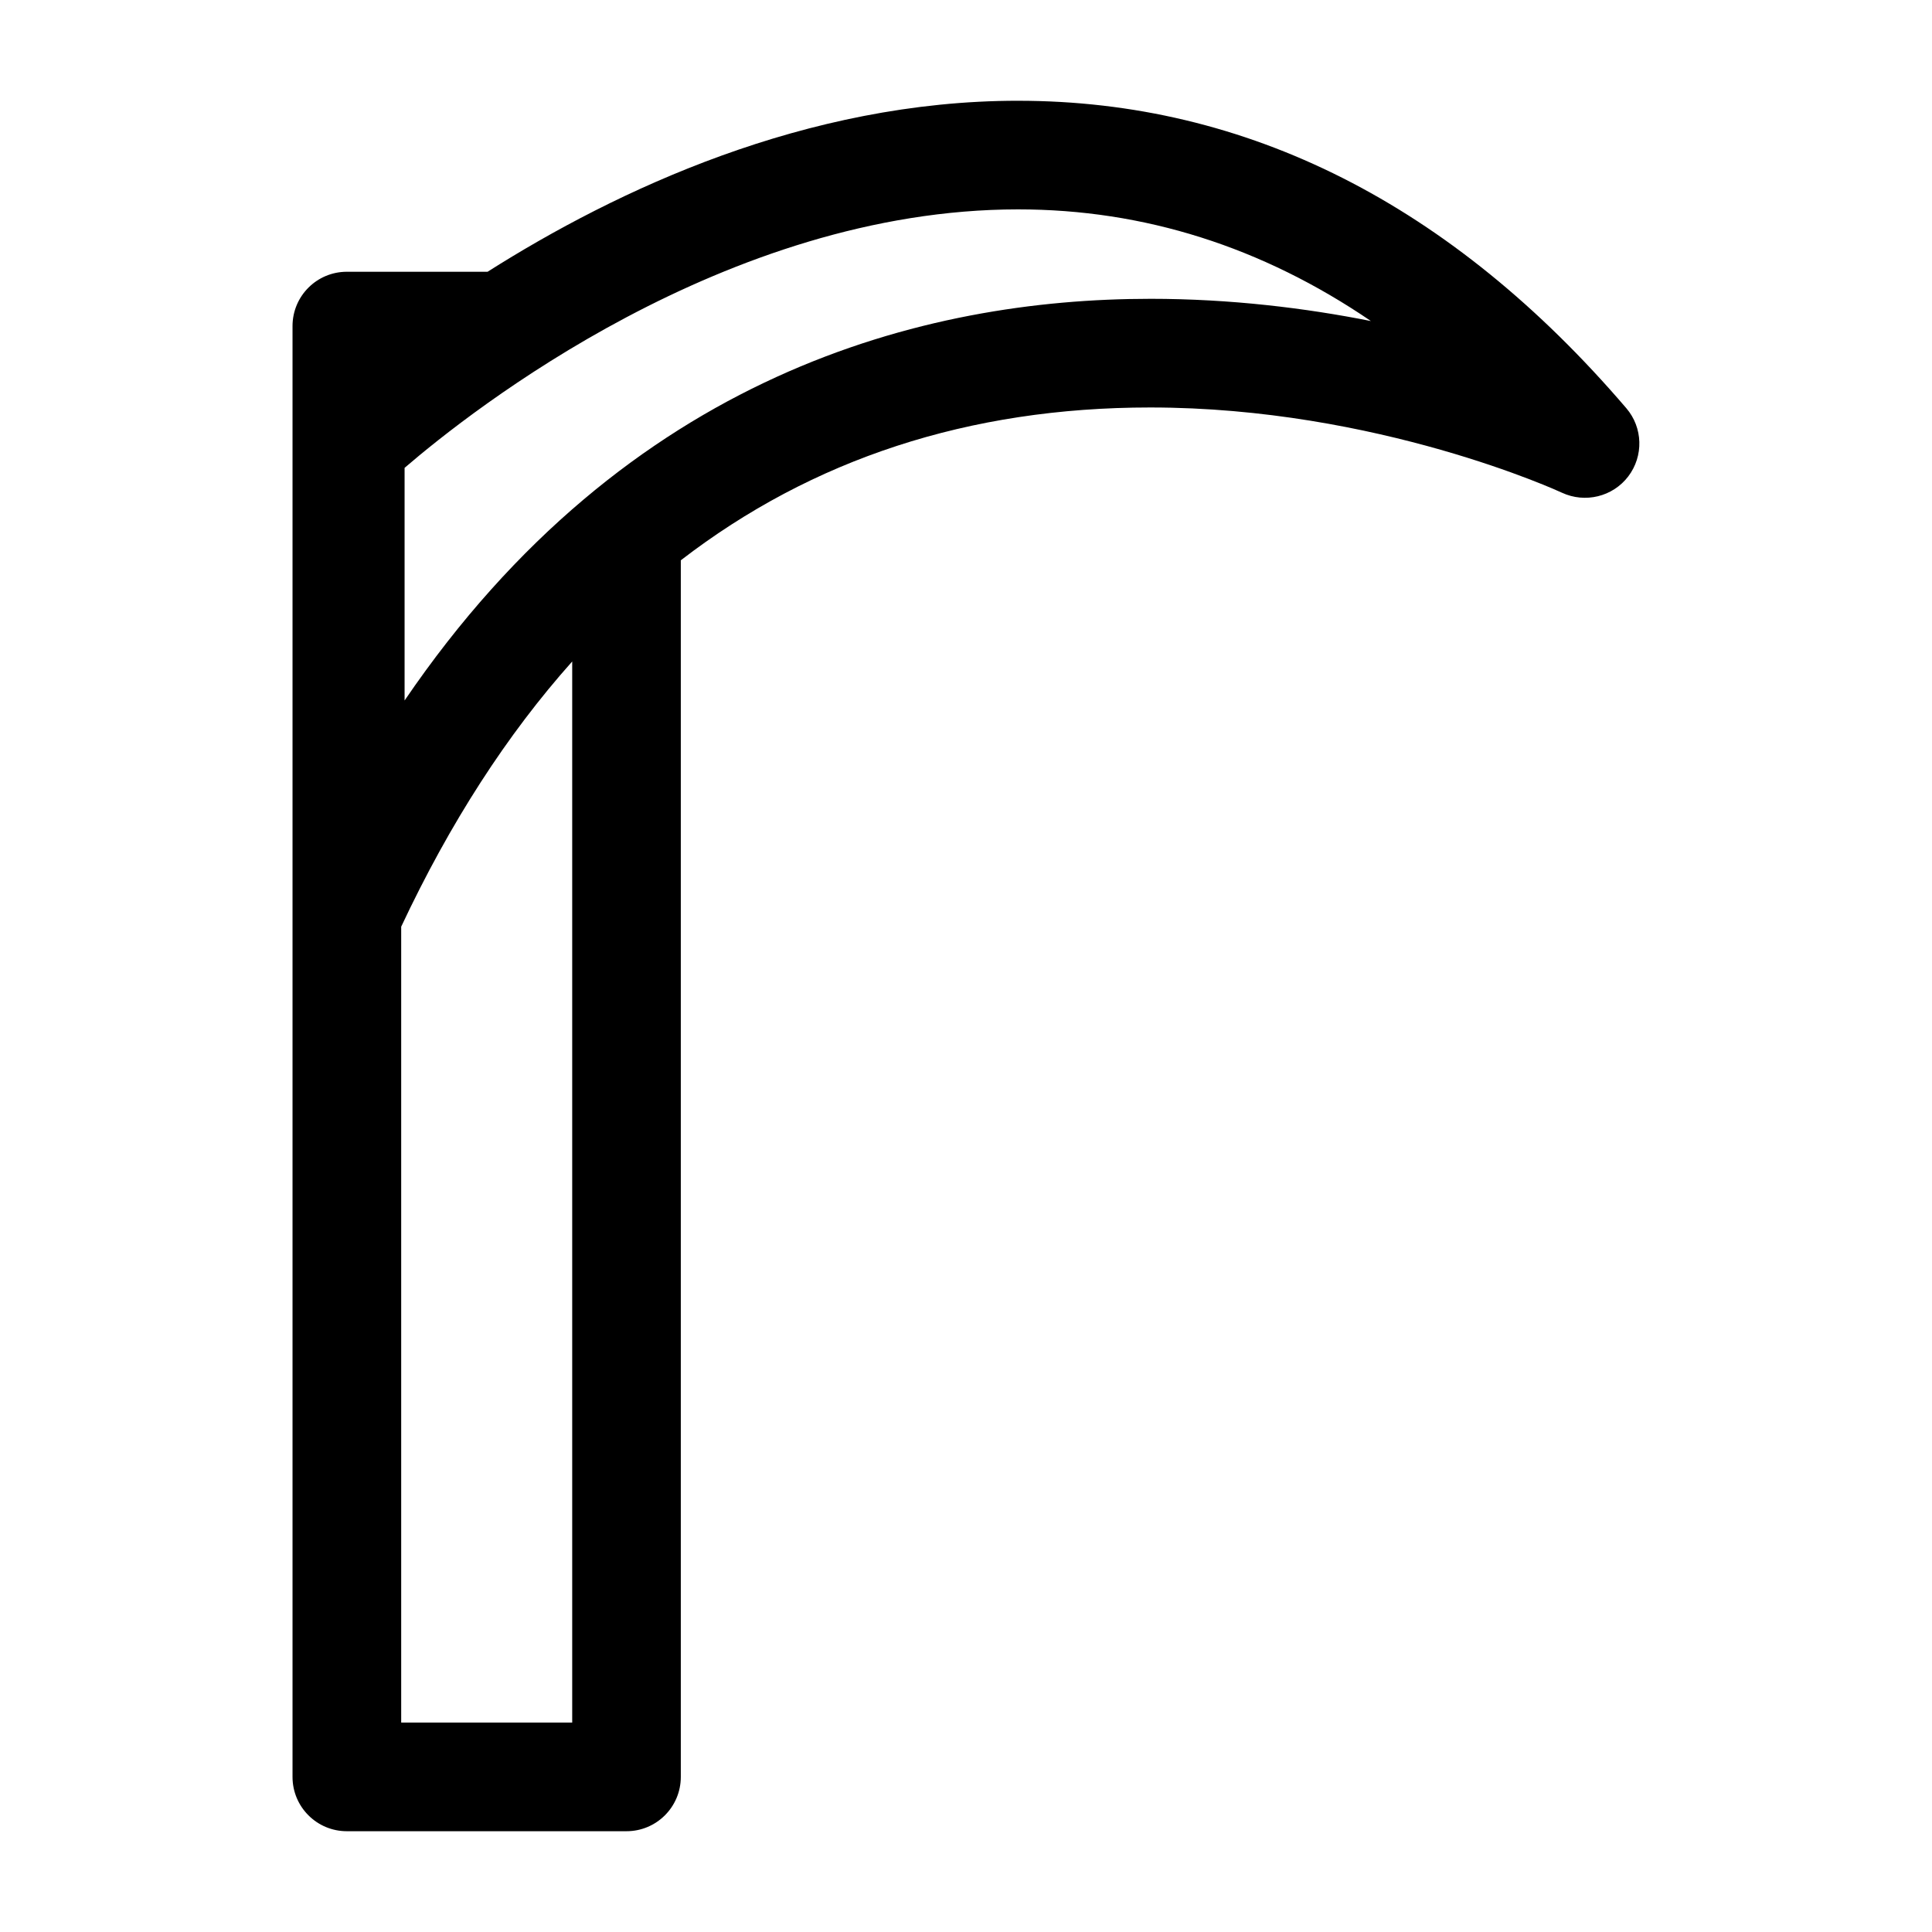 <?xml version="1.0" encoding="UTF-8"?>
<!-- Uploaded to: SVG Repo, www.svgrepo.com, Generator: SVG Repo Mixer Tools -->
<svg fill="#000000" width="800px" height="800px" version="1.1" viewBox="144 144 512 512" xmlns="http://www.w3.org/2000/svg">
 <path d="m413.8 170.7c-56.23 0-106.38 23.652-140.59 45.32h-37.293c-7.957 0-14.395 6.438-14.395 14.395v384.48c0 7.957 6.438 14.395 14.395 14.395h74.109c7.957 0 14.395-6.438 14.395-14.395v-322.41c34.844-26.848 76.363-40.5 124.39-40.5 60.262 0 108.65 22.363 109.12 22.59 6.129 2.84 13.453 1.082 17.57-4.316 4.106-5.398 3.906-12.918-0.508-18.078-46.273-54.062-100.5-81.477-161.2-81.477zm-163.48 429.8v-210.92c12.938-27.547 28.074-50.969 45.32-70.281v281.2zm198.5-377.31c-59.77 0-138.64 19.82-197.6 106.45v-61.652c17.613-15.168 85.129-68.5 162.59-68.5 33.359 0 64.633 9.926 93.492 29.59-17.23-3.418-37.094-5.891-58.477-5.891z"/>
</svg>